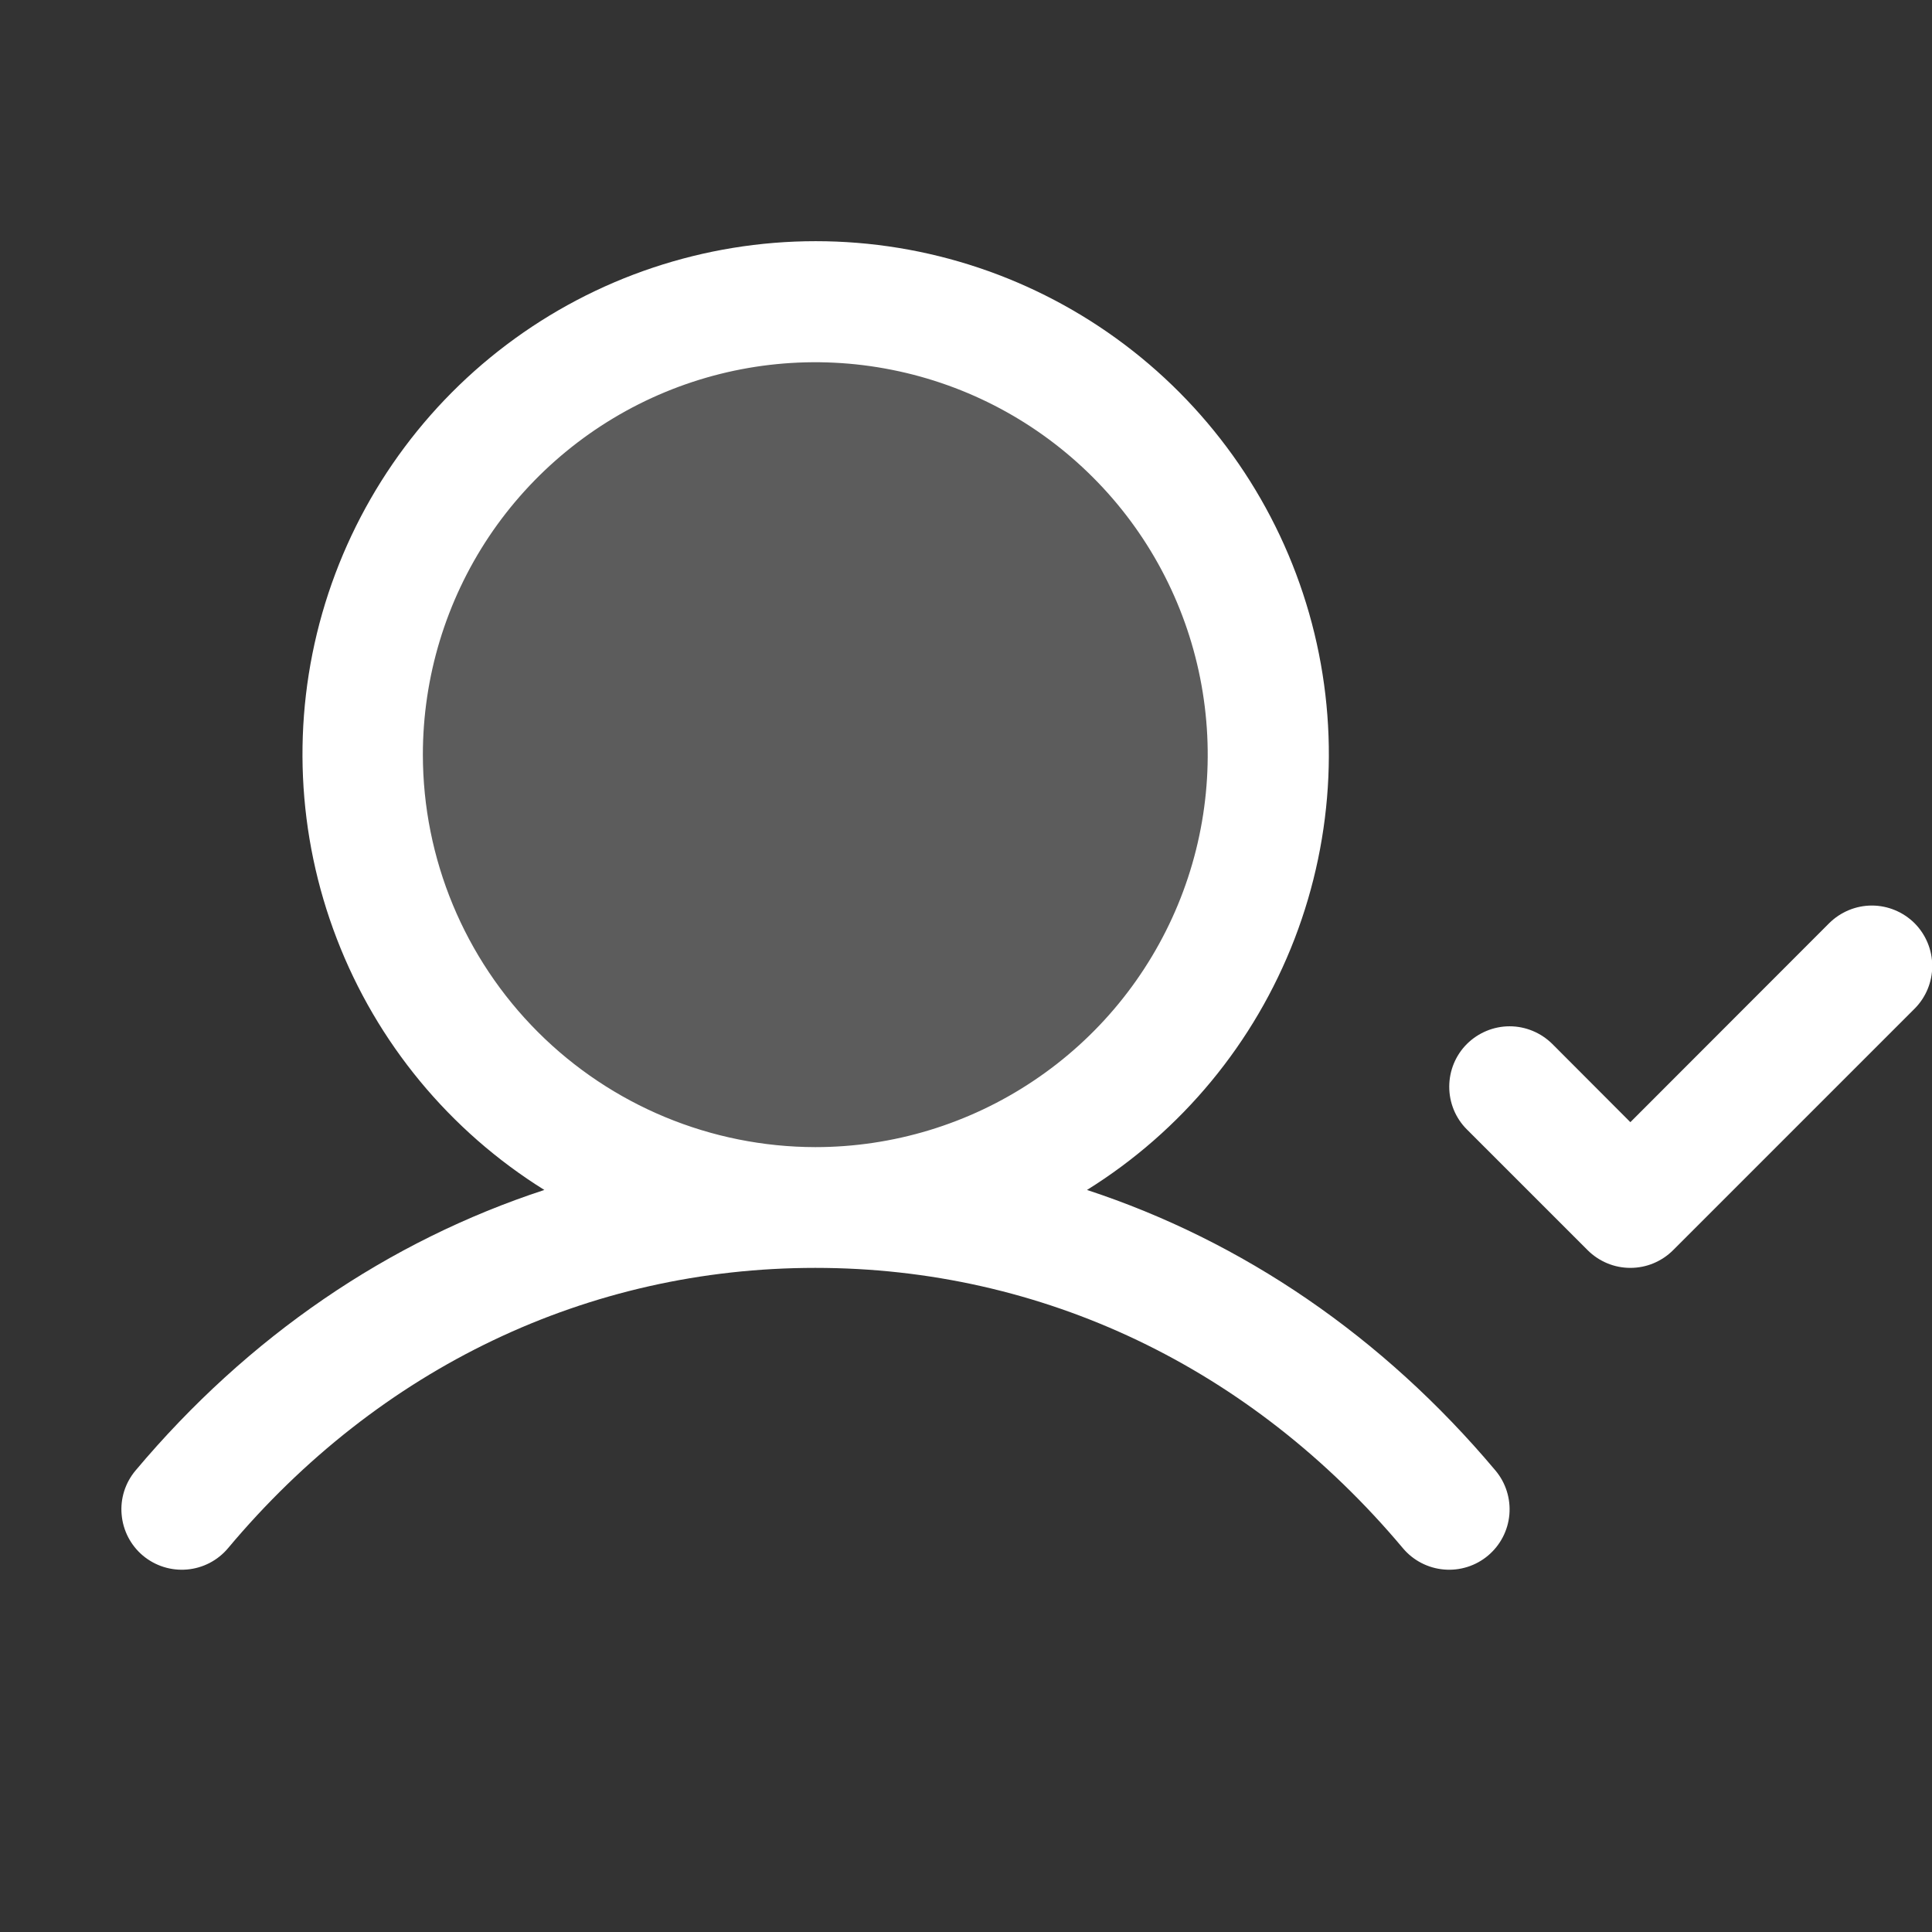 <svg width="24" height="24" viewBox="0 0 24 24" fill="none" xmlns="http://www.w3.org/2000/svg">
<rect x="0" y="0" width="24" height="24" fill="#333333" stroke="none"/>
<g clip-path="url(#clip0_1222_42268)">
<path opacity="0.2" d="M15.75 9.375C15.75 10.488 15.42 11.575 14.802 12.5C14.184 13.425 13.305 14.146 12.278 14.572C11.25 14.998 10.119 15.109 9.028 14.892C7.936 14.675 6.934 14.139 6.148 13.352C5.361 12.566 4.825 11.563 4.608 10.472C4.391 9.381 4.502 8.25 4.928 7.222C5.354 6.195 6.075 5.316 7 4.698C7.925 4.08 9.012 3.75 10.125 3.75C11.617 3.75 13.048 4.343 14.102 5.398C15.157 6.452 15.75 7.883 15.75 9.375Z" fill="white"/>
<path d="M13.503 14.782C14.679 14.05 15.584 12.955 16.082 11.662C16.579 10.37 16.643 8.95 16.262 7.618C15.881 6.287 15.077 5.115 13.971 4.281C12.865 3.447 11.518 2.996 10.133 2.996C8.747 2.996 7.4 3.447 6.294 4.281C5.188 5.115 4.384 6.287 4.003 7.618C3.622 8.95 3.686 10.37 4.184 11.662C4.681 12.955 5.587 14.05 6.762 14.782C4.826 15.416 3.084 16.6 1.684 18.267C1.556 18.419 1.493 18.616 1.511 18.814C1.528 19.013 1.623 19.196 1.775 19.324C1.928 19.452 2.124 19.514 2.323 19.497C2.521 19.48 2.704 19.385 2.832 19.233C4.714 16.986 7.307 15.75 10.128 15.75C12.949 15.75 15.542 16.986 17.428 19.233C17.556 19.385 17.739 19.48 17.938 19.497C18.136 19.514 18.333 19.452 18.485 19.324C18.637 19.196 18.733 19.013 18.75 18.814C18.767 18.616 18.705 18.419 18.577 18.267C17.176 16.6 15.434 15.416 13.503 14.782ZM5.253 9.375C5.253 8.411 5.539 7.468 6.074 6.666C6.61 5.865 7.372 5.24 8.262 4.871C9.153 4.502 10.133 4.405 11.079 4.594C12.025 4.782 12.893 5.246 13.575 5.928C14.257 6.609 14.721 7.478 14.909 8.424C15.097 9.369 15.001 10.35 14.632 11.24C14.263 12.131 13.638 12.893 12.836 13.428C12.035 13.964 11.092 14.25 10.128 14.25C8.835 14.248 7.596 13.734 6.682 12.82C5.768 11.906 5.254 10.667 5.253 9.375ZM23.784 12.53L20.784 15.53C20.714 15.6 20.631 15.655 20.54 15.693C20.449 15.731 20.351 15.75 20.253 15.75C20.154 15.75 20.057 15.731 19.966 15.693C19.875 15.655 19.792 15.6 19.722 15.53L18.222 14.03C18.081 13.89 18.003 13.699 18.003 13.5C18.003 13.301 18.081 13.11 18.222 12.969C18.363 12.829 18.554 12.749 18.753 12.749C18.952 12.749 19.143 12.829 19.284 12.969L20.253 13.94L22.722 11.469C22.863 11.329 23.054 11.249 23.253 11.249C23.452 11.249 23.643 11.329 23.784 11.469C23.924 11.61 24.003 11.801 24.003 12C24.003 12.199 23.924 12.39 23.784 12.53Z" fill="white"/>
</g>
<defs>
<clipPath id="clip0_1222_42268">
<rect width="24" height="24" fill="white"/>
</clipPath>
</defs>
</svg>
